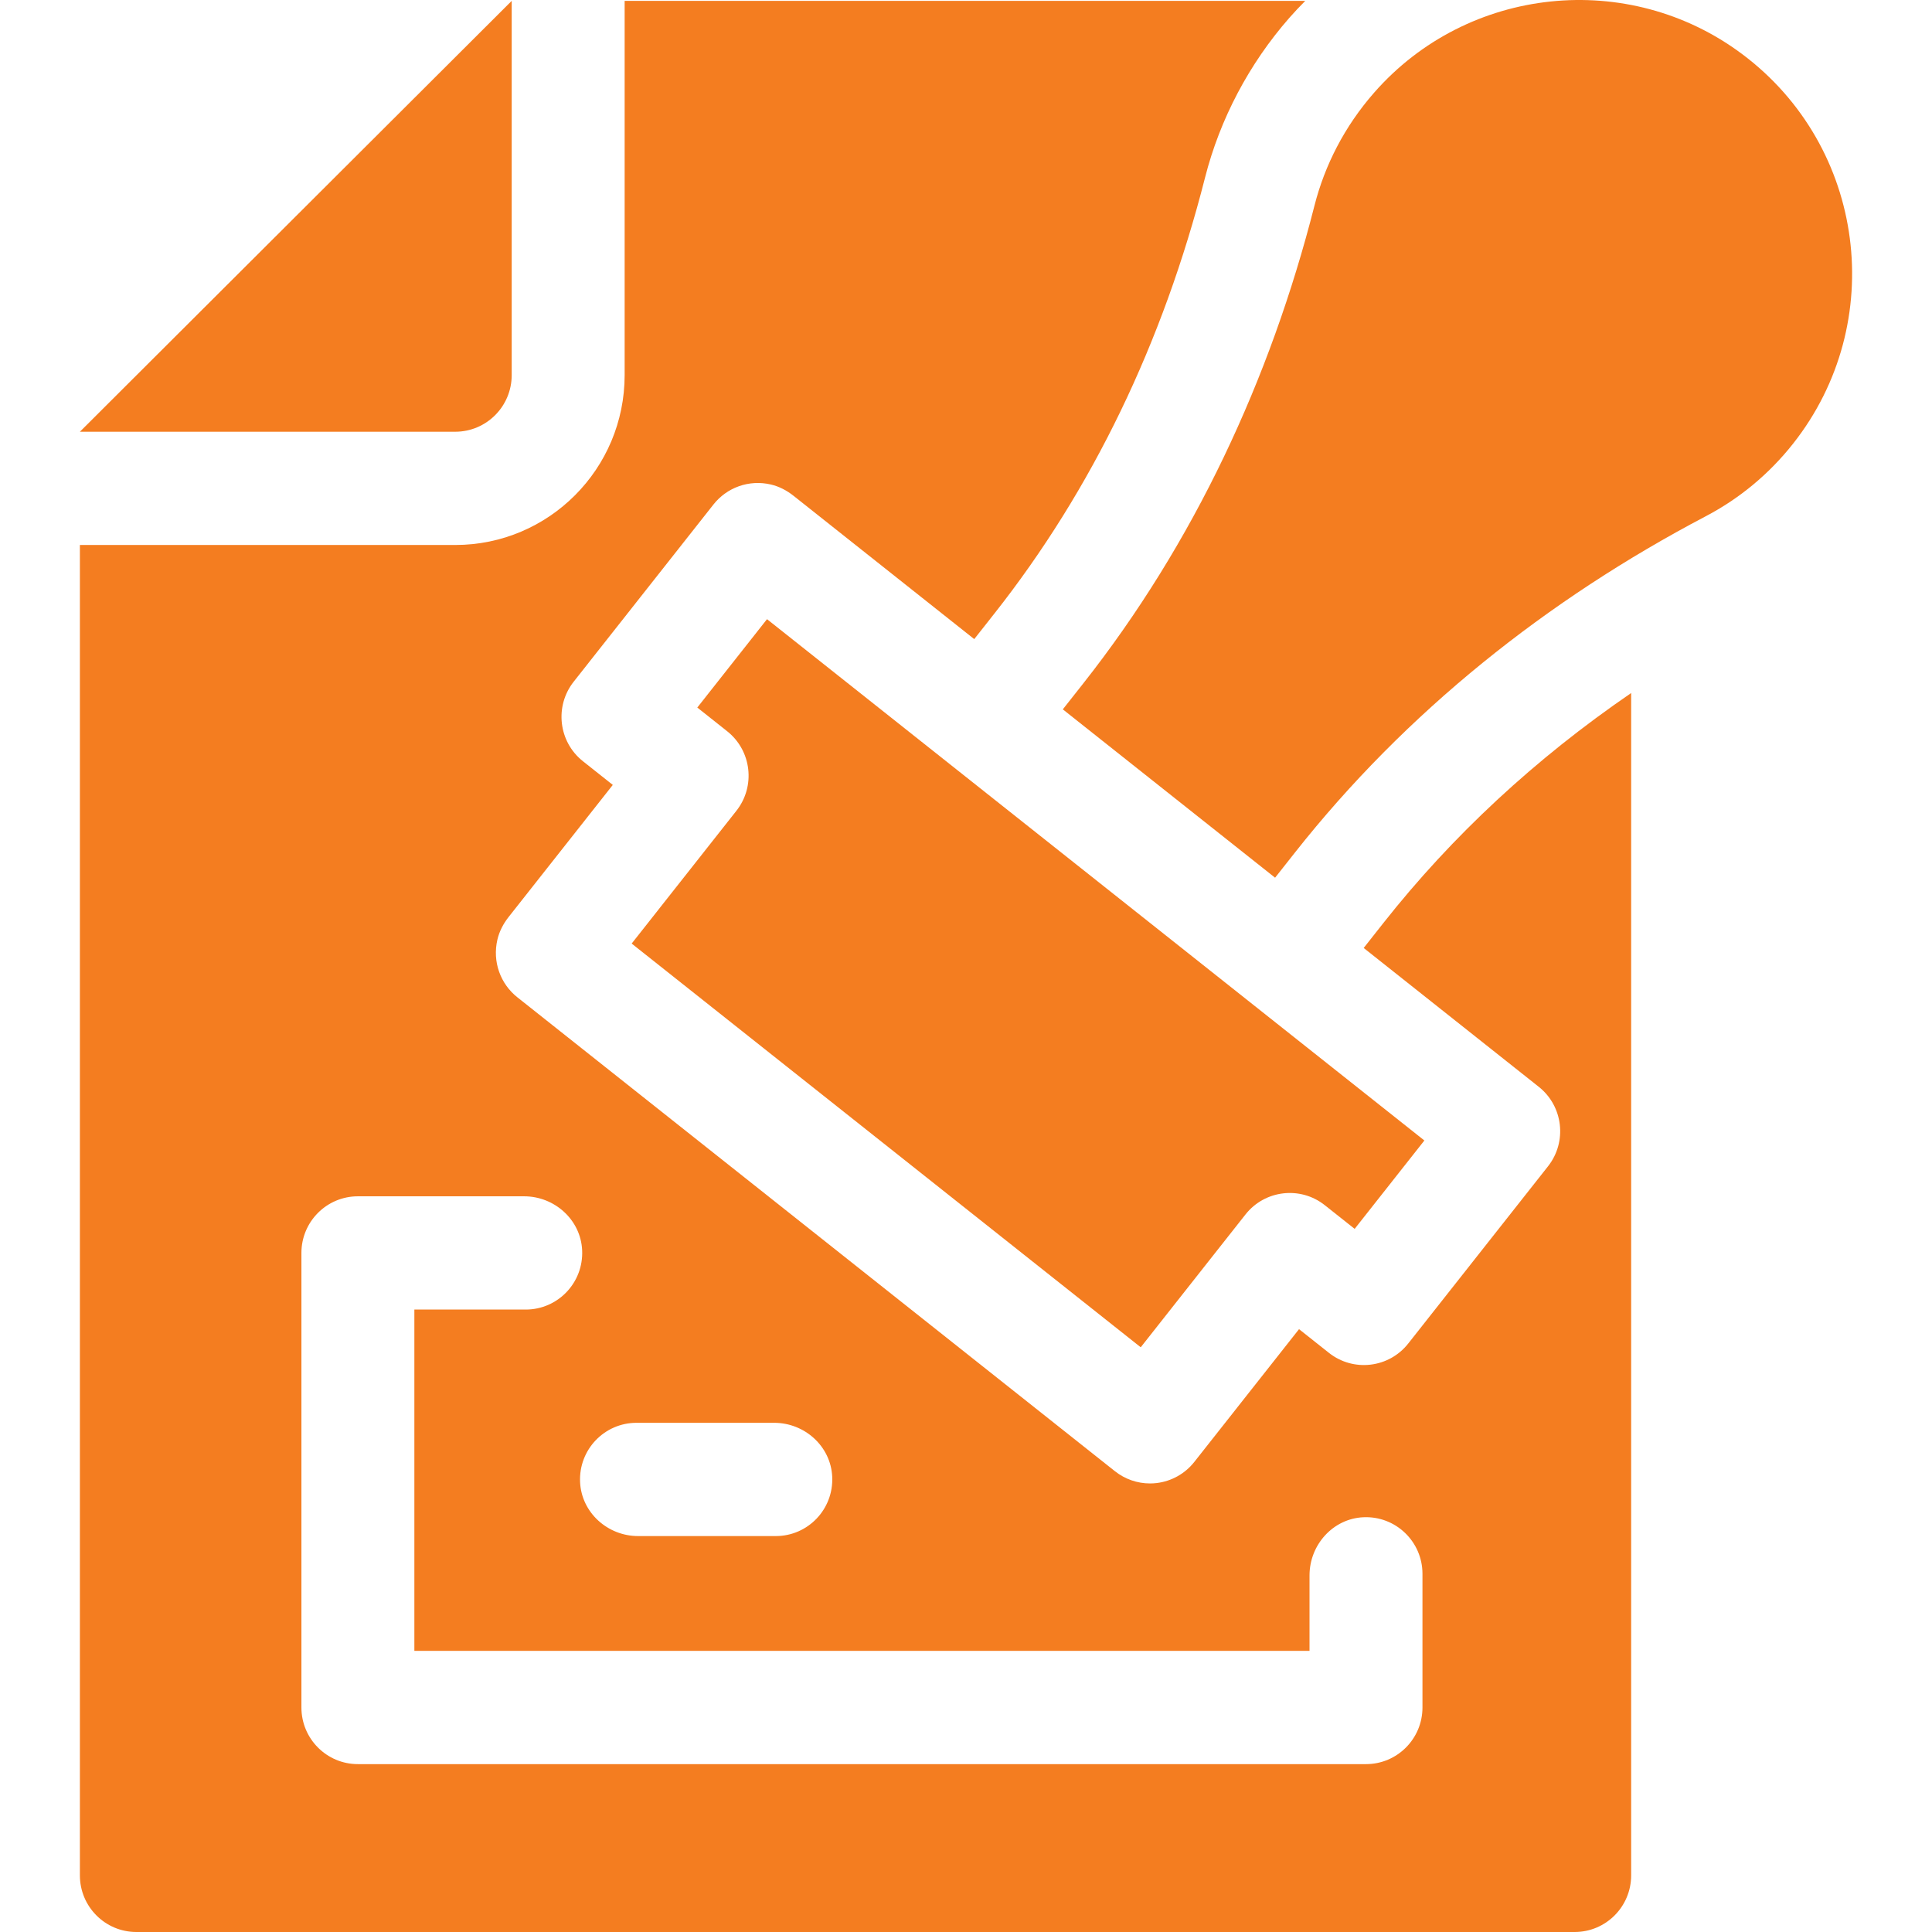 <svg width="512" height="512" viewBox="0 0 512 512" fill="none" xmlns="http://www.w3.org/2000/svg">
<path d="M135.605 99.408V0.234L21.172 114.415H120.64C128.906 114.415 135.605 107.696 135.605 99.408Z" fill="#F47D20"/>
<path d="M366.571 244.655L361.392 251.22L407.783 288.01C414.265 293.151 415.364 302.589 410.236 309.089L373.193 356.052C368.066 362.552 358.653 363.655 352.17 358.513L344.258 352.238L316.499 387.43C314.037 390.552 310.438 392.565 306.497 393.027C305.917 393.095 305.338 393.128 304.761 393.128C301.408 393.128 298.132 391.998 295.476 389.891L137.093 264.284C132.637 260.749 130.446 254.883 131.815 249.01C132.328 246.809 133.399 244.776 134.797 243.003L162.398 208.011L154.487 201.737C148.004 196.596 146.905 187.158 152.033 180.658L189.076 133.695C192.598 129.23 198.444 127.033 204.299 128.401C206.496 128.914 208.525 129.987 210.294 131.39L258.182 169.369L263.555 162.557C289.416 129.771 308.186 90.921 319.342 47.09C323.3 31.543 331.022 16.902 341.672 4.746C343.035 3.19 344.457 1.697 345.903 0.234H165.538V99.408C165.538 124.272 145.437 144.428 120.64 144.428H21.172V496.994C21.172 505.281 27.873 512 36.138 512H417.306C425.571 512 432.272 505.281 432.272 496.994V183.662C406.884 201.052 384.865 221.463 366.571 244.655ZM168.679 377.06H205.175C213.233 377.06 220.167 383.269 220.546 391.341C220.951 399.959 214.103 407.073 205.597 407.073H169.101C161.043 407.073 154.109 400.863 153.729 392.792C153.324 384.174 160.173 377.06 168.679 377.06ZM376.968 452.505C376.968 460.793 370.267 467.512 362.002 467.512H94.846C86.58 467.512 79.879 460.793 79.879 452.505V332.04C79.879 323.753 86.58 317.034 94.846 317.034H138.902C146.96 317.034 153.894 323.243 154.274 331.315C154.679 339.933 147.83 347.047 139.324 347.047H109.811V437.499H347.036V417.501C347.036 409.421 353.229 402.469 361.278 402.089C369.873 401.682 376.968 408.549 376.968 417.078V452.505Z" fill="#F47D20"/>
<path d="M461.654 14.306C431.563 -8.177 388.924 -3.714 364.157 24.555C356.307 33.514 351.071 43.795 348.344 54.51C336.632 100.526 316.411 143.927 287.03 181.175L281.656 187.986L337.912 232.601L343.091 226.036C372.538 188.704 410.054 158.866 452.103 136.78C460.811 132.206 468.724 125.768 475.216 117.538C500.451 85.547 494.5 38.846 461.654 14.306Z" fill="#F47D20"/>
<path d="M167.398 250.054L302.304 357.043L330.063 321.85C335.19 315.351 344.604 314.249 351.085 319.389L358.998 325.664L377.473 302.242L203.267 164.086L184.791 187.508L192.702 193.783C199.185 198.924 200.284 208.361 195.156 214.862L167.398 250.054Z" fill="#F47D20"/>
</svg>
